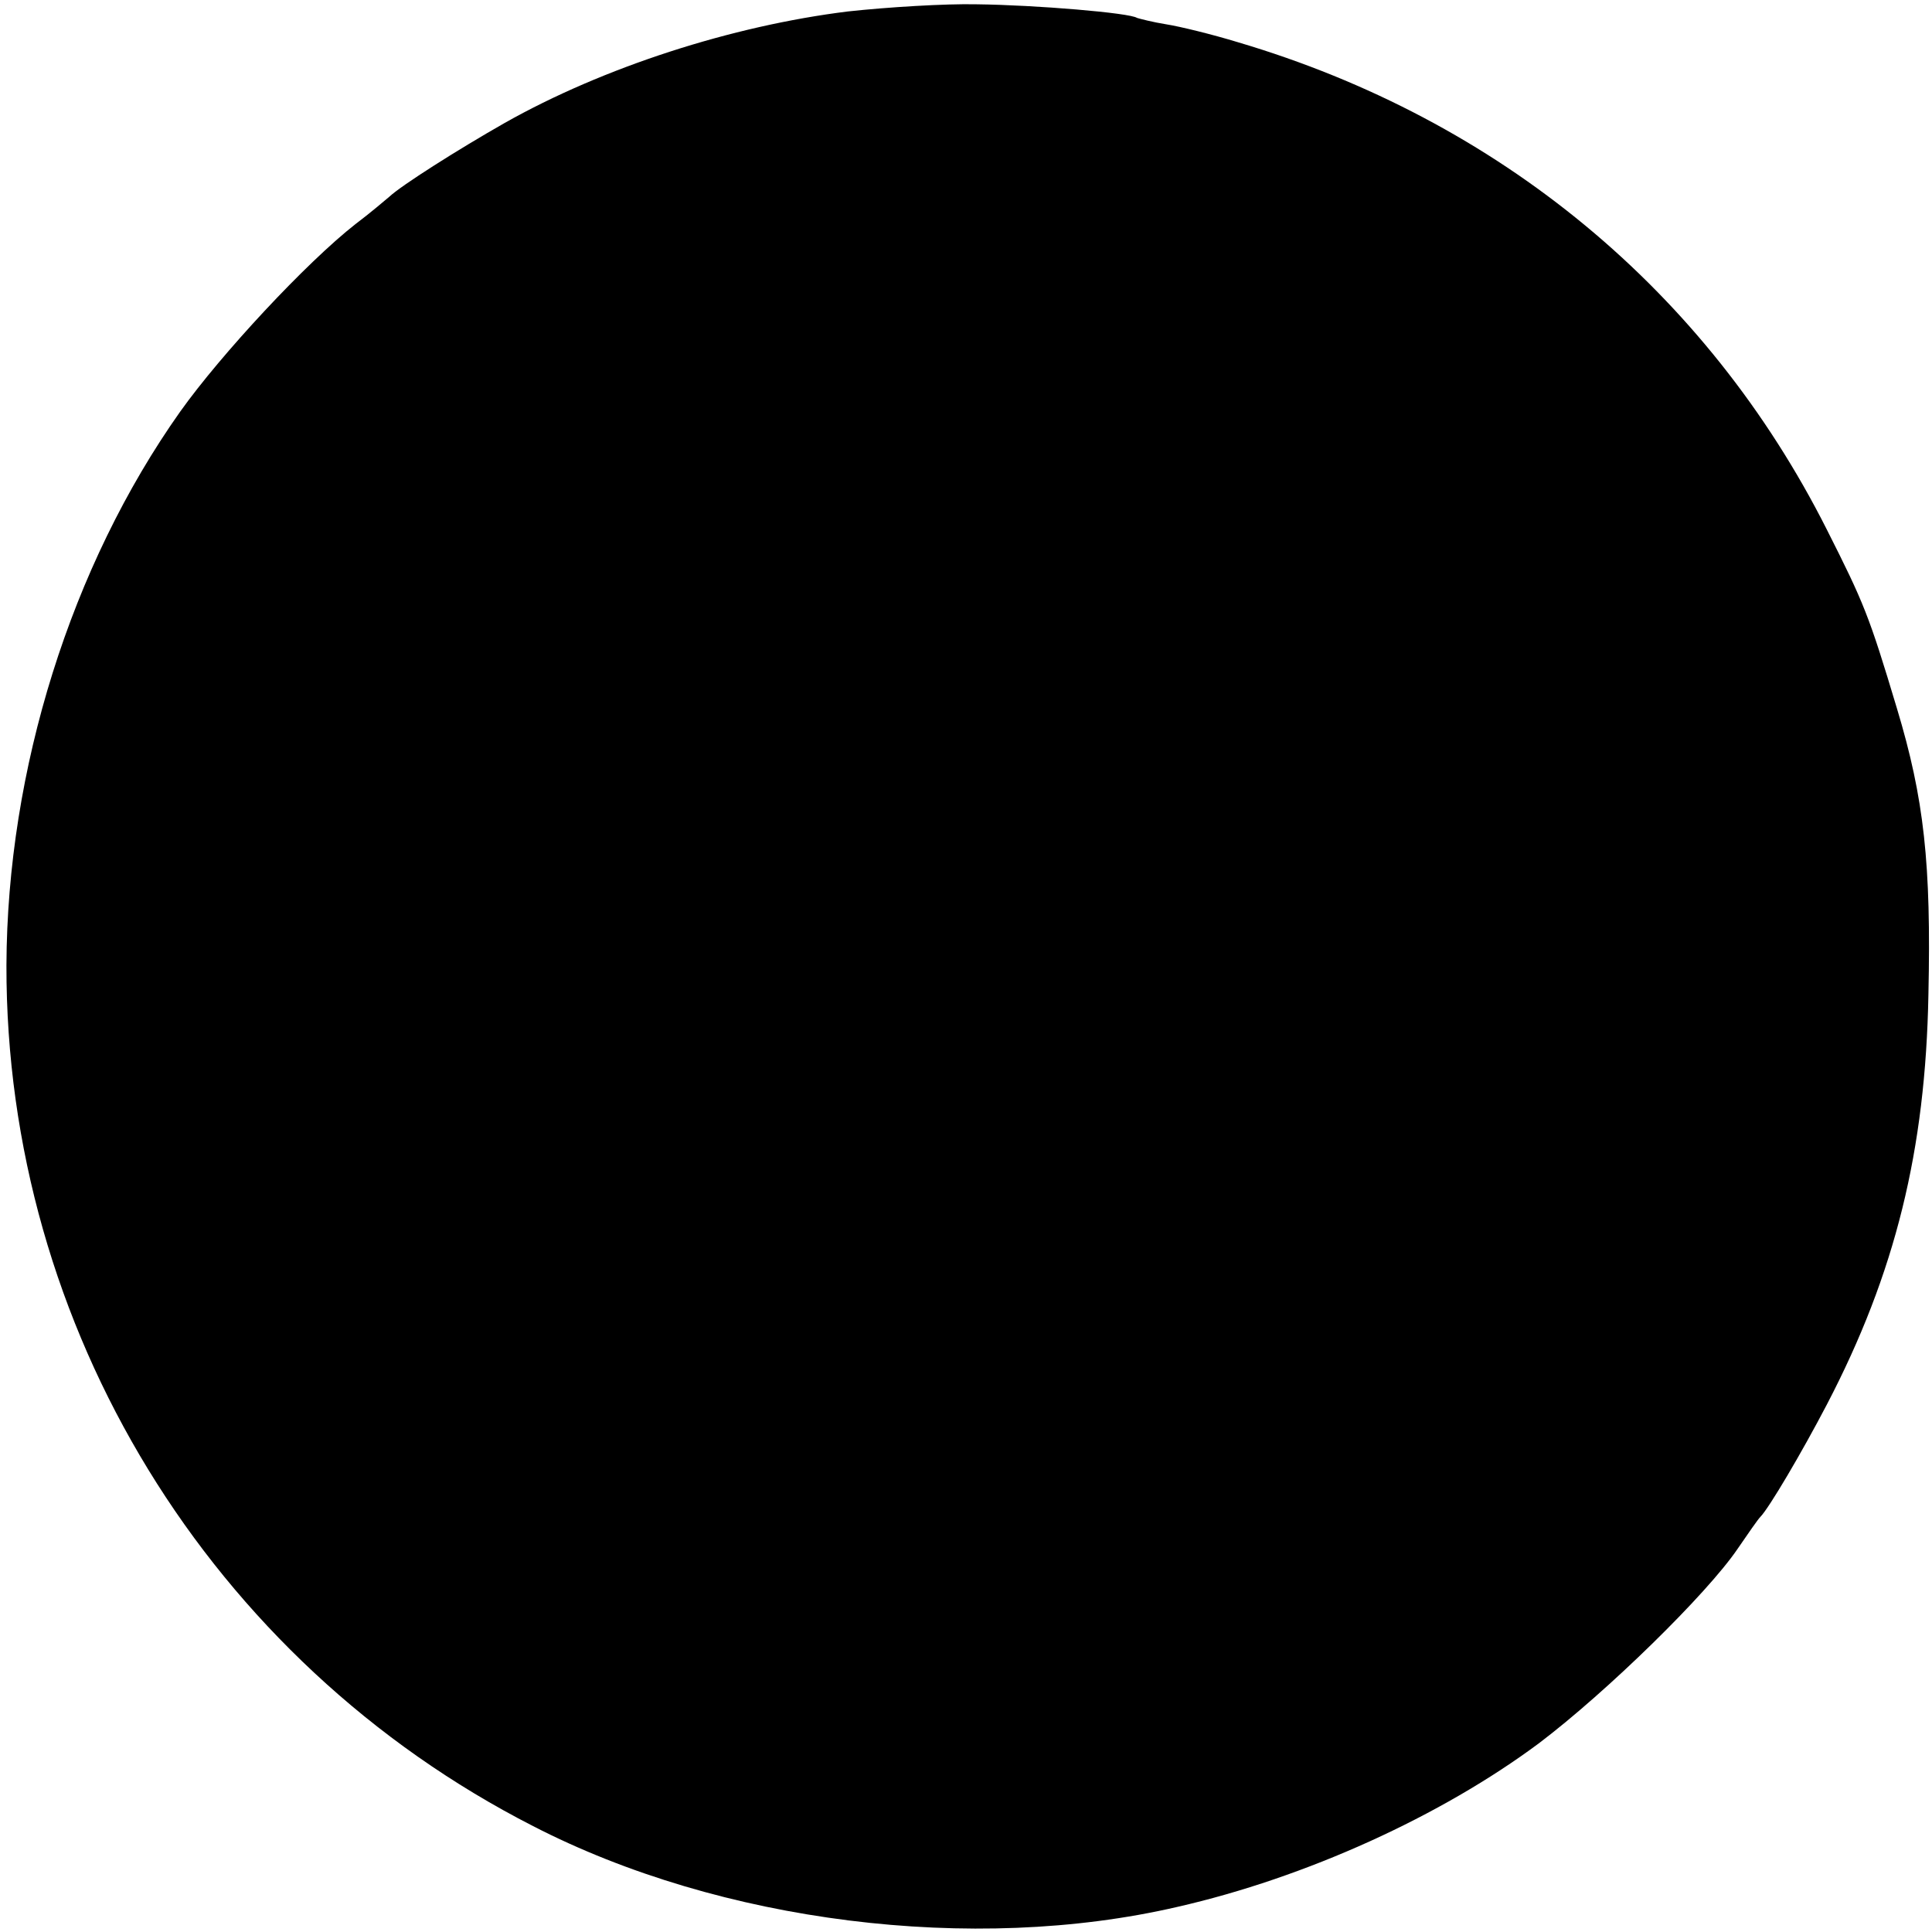 <?xml version="1.0" standalone="no"?>
<!DOCTYPE svg PUBLIC "-//W3C//DTD SVG 20010904//EN"
 "http://www.w3.org/TR/2001/REC-SVG-20010904/DTD/svg10.dtd">
<svg version="1.0" xmlns="http://www.w3.org/2000/svg"
 width="270pt" height="270pt" viewBox="0 0 270 270"
 preserveAspectRatio="xMidYMid meet">
<g transform="translate(0,270) scale(0.1,-0.1)"
fill="#000000" stroke="none">
<path d="M1185 2684 c-162 -20 -342 -78 -480 -156 -65 -37 -144 -87 -161 -103
-6 -5 -27 -23 -47 -38 -69 -54 -188 -182 -245 -262 -153 -216 -242 -501 -243
-774 -1 -506 284 -972 736 -1203 262 -135 615 -179 900 -113 180 41 369 127
506 229 95 72 234 208 277 271 15 22 29 42 32 45 12 12 58 90 93 157 96 184
138 356 142 573 4 183 -6 274 -44 400 -39 130 -46 147 -98 250 -168 333 -458
573 -823 681 -36 11 -81 22 -100 25 -19 3 -38 8 -41 9 -10 7 -141 18 -224 19
-44 1 -125 -4 -180 -10z"/>
</g>
</svg>
